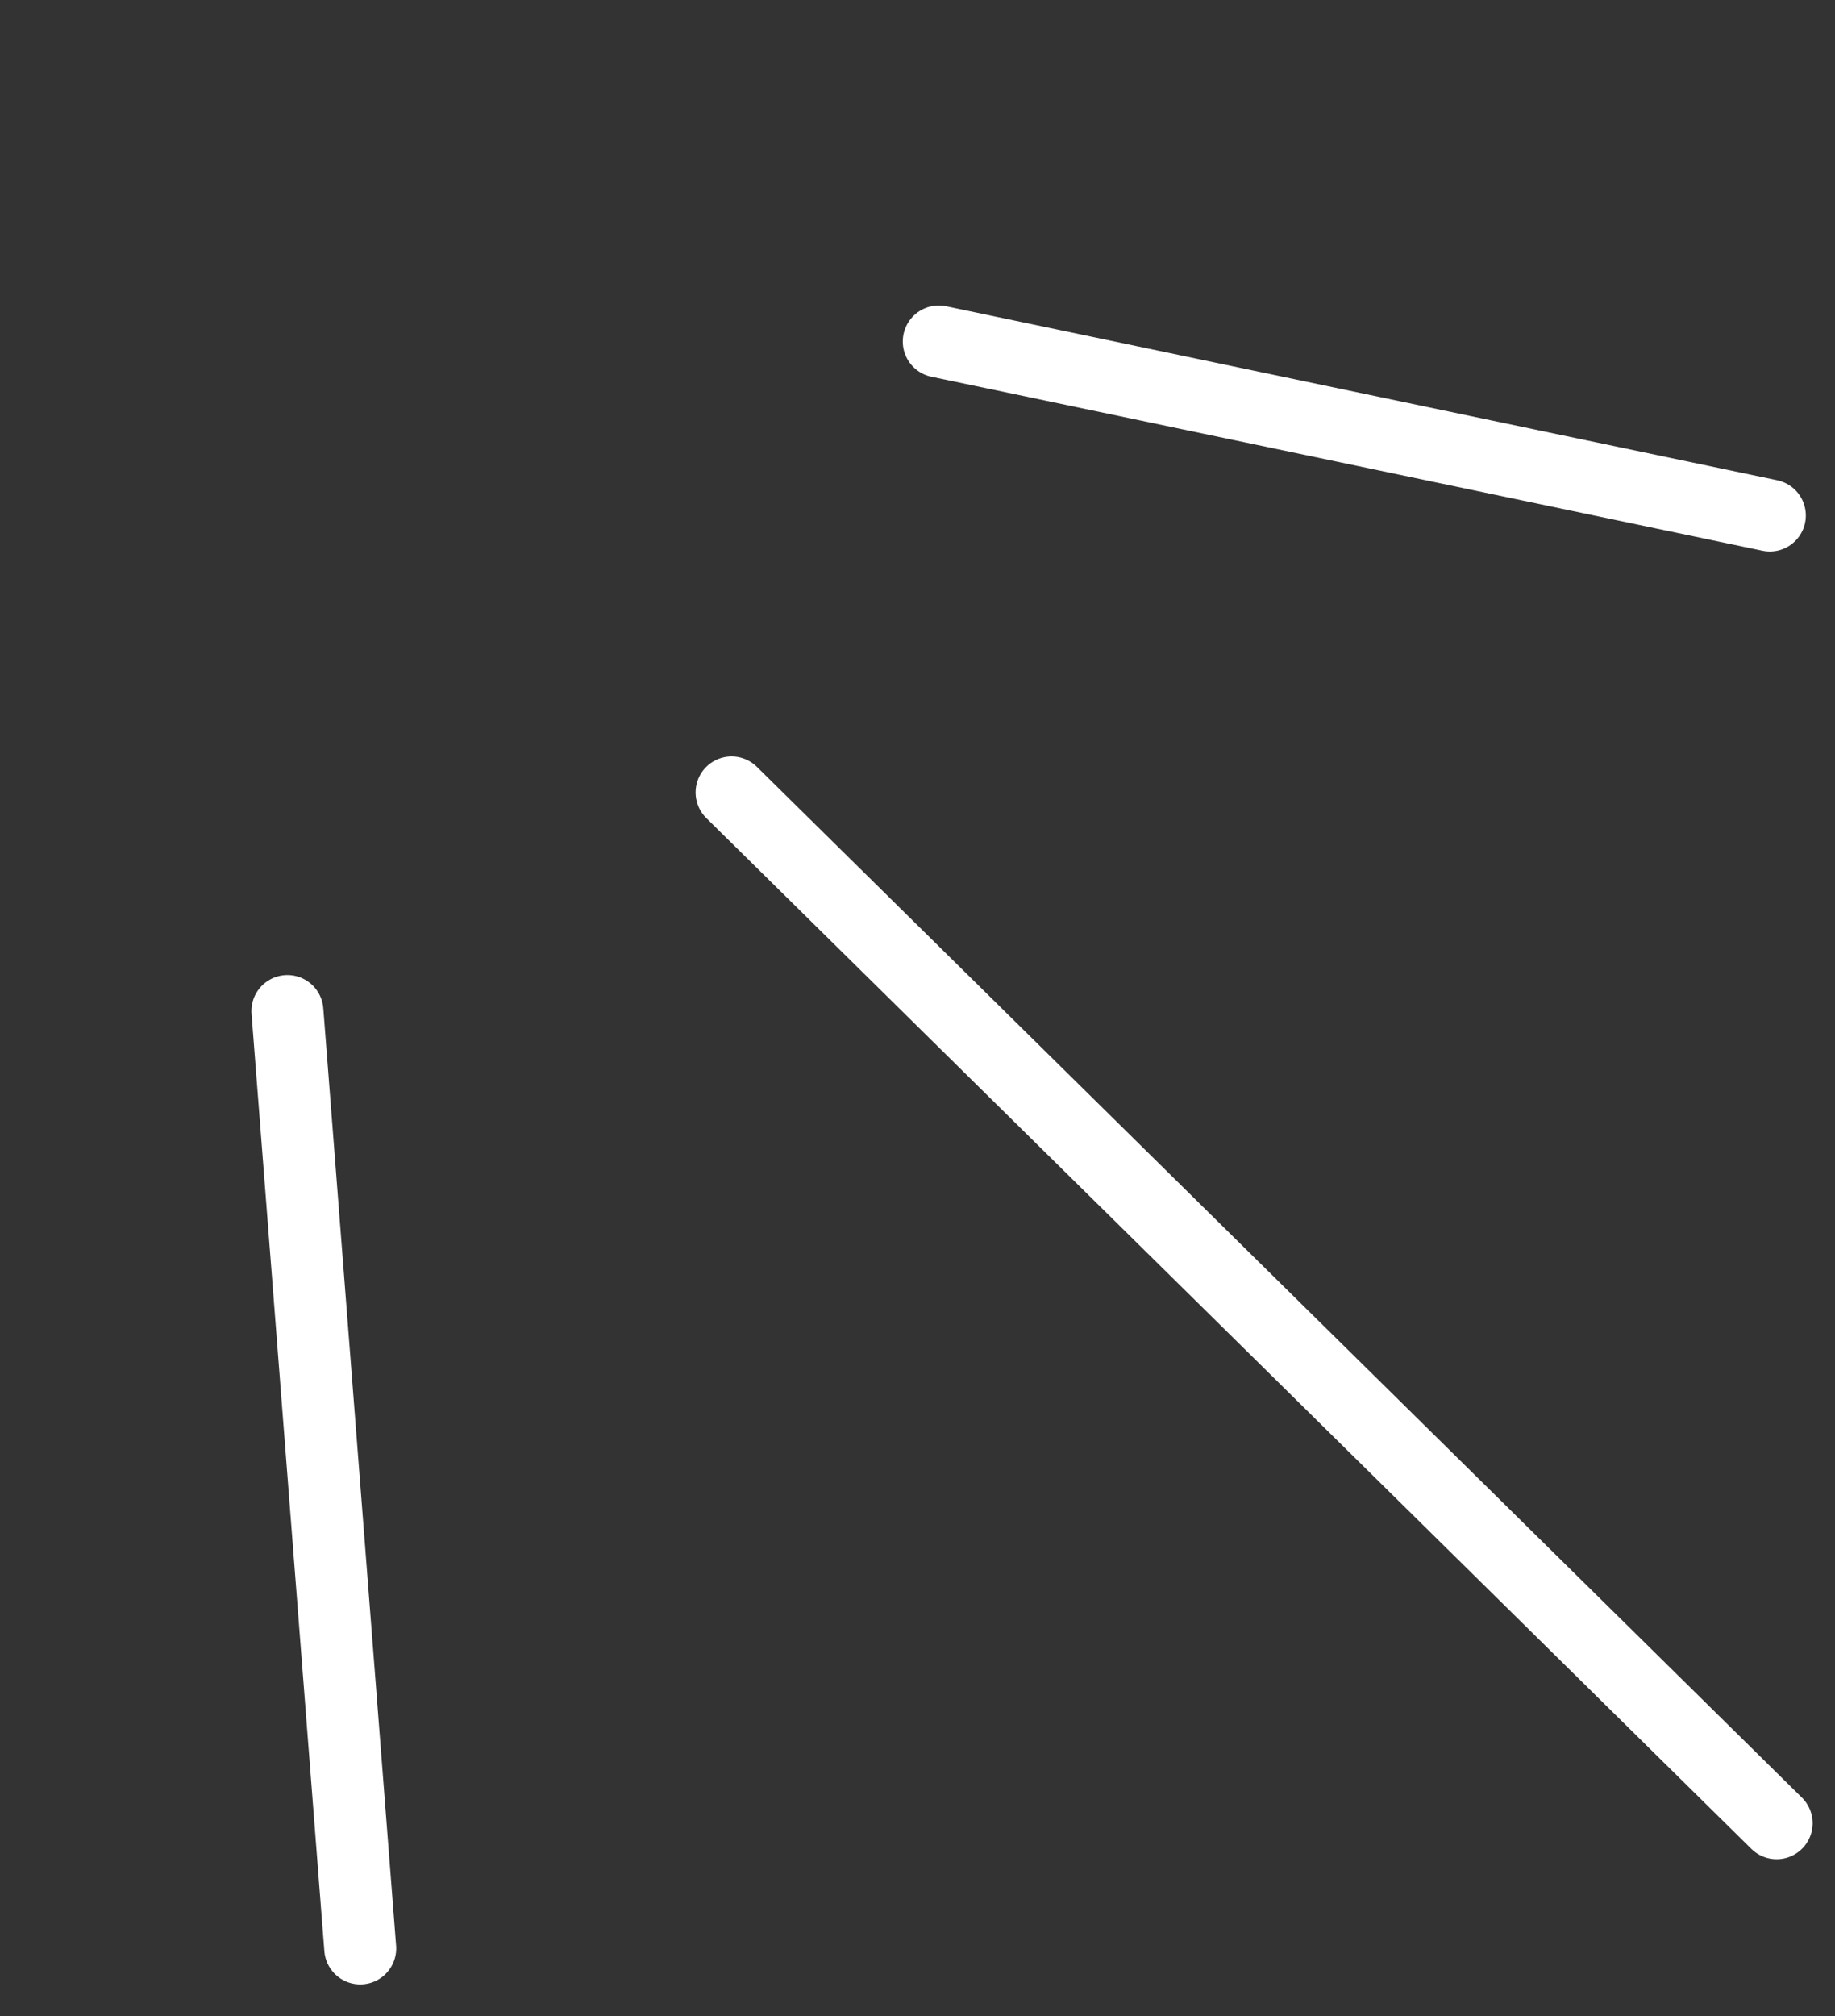 <svg width="51" height="56" viewBox="0 0 51 56" fill="none" xmlns="http://www.w3.org/2000/svg">
<rect x="0" y="0" width="51" height="56" fill="#333333" stroke="none"/>
<path d="M49.378 50.644L20.333 22.012" stroke="white" stroke-width="2" stroke-linecap="round"/>
<path d="M10.012 54.121L7.988 28.084" stroke="white" stroke-width="2" stroke-linecap="round"/>
<path d="M49.189 14.319L26.091 9.486" stroke="white" stroke-width="2" stroke-linecap="round"/>
</svg>
